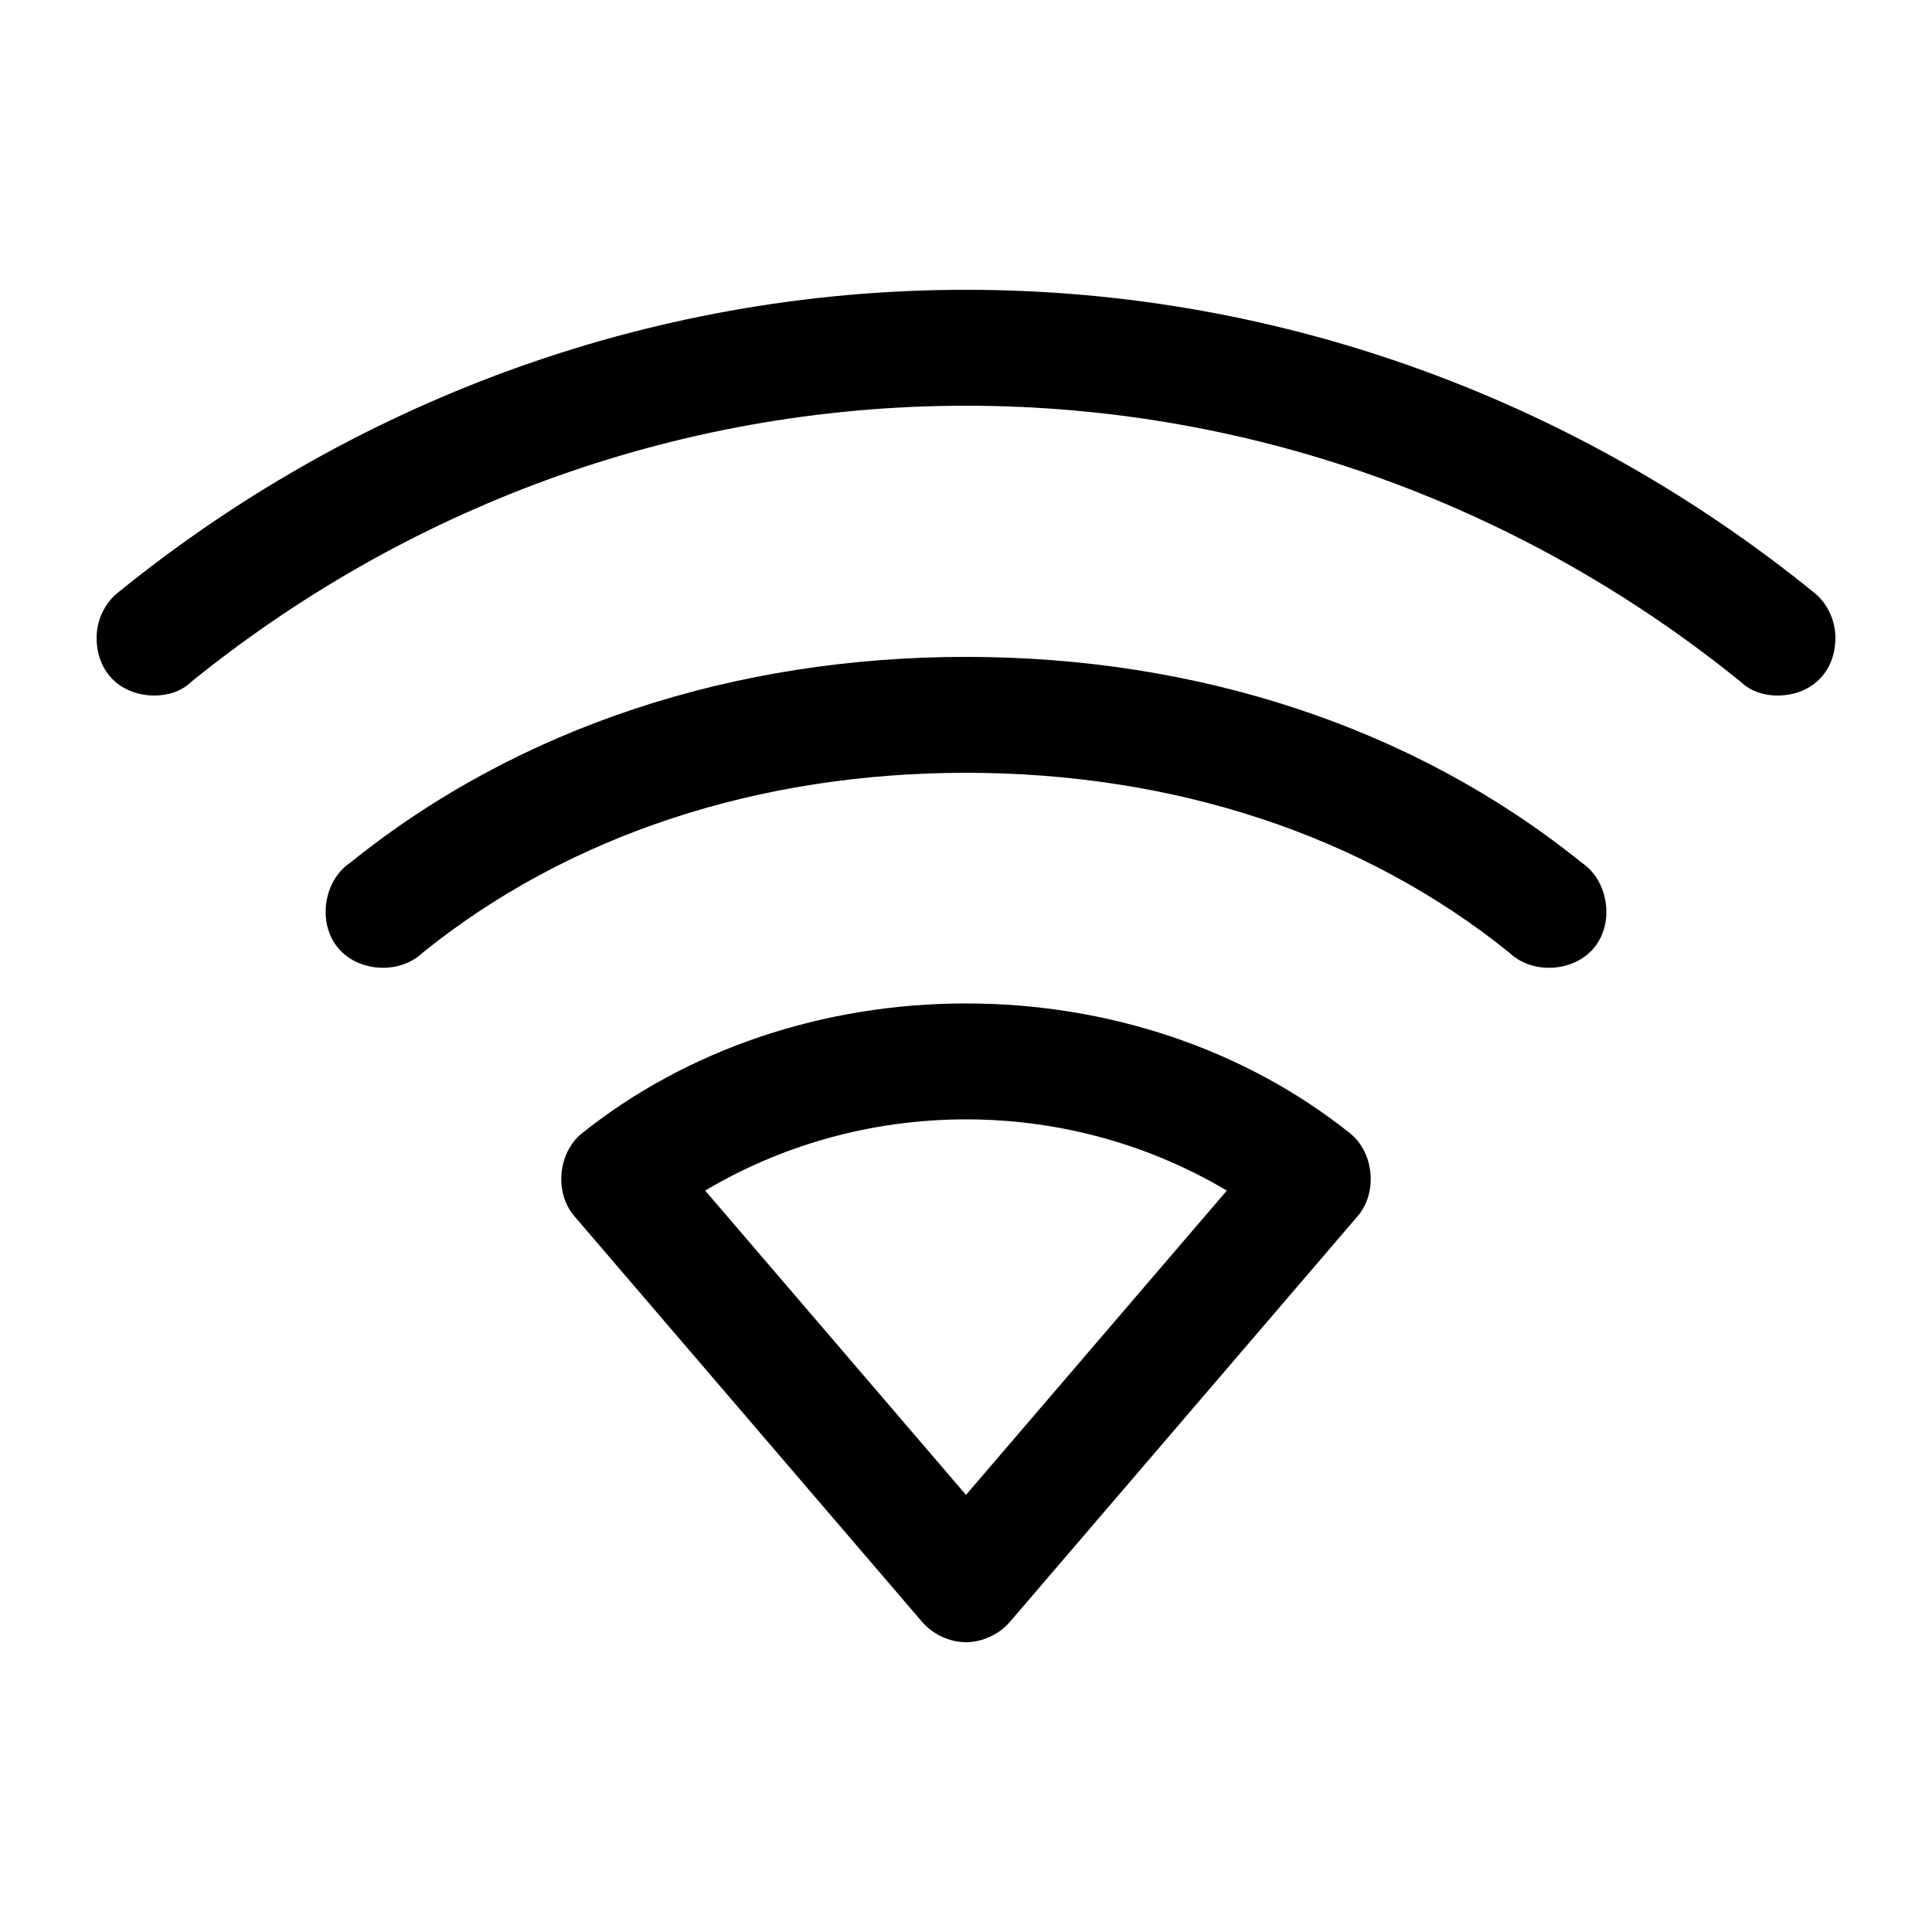 <?xml version="1.0" encoding="UTF-8"?> <svg xmlns:dc="http://purl.org/dc/elements/1.1/" xmlns:cc="http://creativecommons.org/ns#" xmlns:rdf="http://www.w3.org/1999/02/22-rdf-syntax-ns#" xmlns:svg="http://www.w3.org/2000/svg" xmlns="http://www.w3.org/2000/svg" xmlns:sodipodi="http://sodipodi.sourceforge.net/DTD/sodipodi-0.dtd" xmlns:inkscape="http://www.inkscape.org/namespaces/inkscape" height="100px" width="100px" fill="#000000" version="1.1" x="0px" y="0px" viewBox="0 0 100 100"><g transform="translate(0,-952.362)"><path style="font-size:medium;font-style:normal;font-variant:normal;font-weight:normal;font-stretch:normal;text-indent:0;text-align:start;text-decoration:none;line-height:normal;letter-spacing:normal;word-spacing:normal;text-transform:none;direction:ltr;block-progression:tb;writing-mode:lr-tb;text-anchor:start;baseline-shift:baseline;opacity:1;color:#000000;fill:#000000;fill-opacity:1;stroke:none;stroke-width:6;marker:none;visibility:visible;display:inline;overflow:visible;enable-background:accumulate;font-family:Sans;-inkscape-font-specification:Sans" d="M 50 15 C 33.316 15 18.036 20.993 6.125 30.656 C 5.404 31.215 5 32.133 5 33 C 5 34.853 6.309 36 8 36 C 8.666 36 9.365 35.8 9.875 35.312 C 20.781 26.465 34.755 21 50 21 C 65.245 21 79.219 26.465 90.125 35.312 C 90.635 35.8 91.334 36 92 36 C 93.691 36 95 34.853 95 33 C 95 32.133 94.596 31.215 93.875 30.656 C 81.964 20.993 66.684 15 50 15 z M 50 34 C 38.038 34 26.844 37.621 18.125 44.656 C 16.75 45.581 16.43 47.741 17.469 49.031 C 18.508 50.322 20.678 50.458 21.875 49.312 C 29.425 43.221 39.248 40 50 40 C 60.752 40 70.575 43.221 78.125 49.312 C 79.322 50.458 81.492 50.322 82.531 49.031 C 83.57 47.741 83.25 45.581 81.875 44.656 C 73.156 37.621 61.962 34 50 34 z M 50 51.938 C 42.602 51.938 35.563 54.318 30.125 58.656 C 28.879 59.658 28.684 61.72 29.719 62.938 L 47.719 83.938 C 48.289 84.602 49.161 85 50 85 C 50.839 85 51.711 84.602 52.281 83.938 L 70.281 62.938 C 71.316 61.72 71.121 59.658 69.875 58.656 C 64.437 54.318 57.398 51.938 50 51.938 z M 50 57.938 C 54.962 57.938 59.613 59.311 63.5 61.625 L 50 77.375 L 36.5 61.625 C 40.387 59.311 45.038 57.938 50 57.938 z " transform="translate(0,952.362)"></path></g></svg> 
